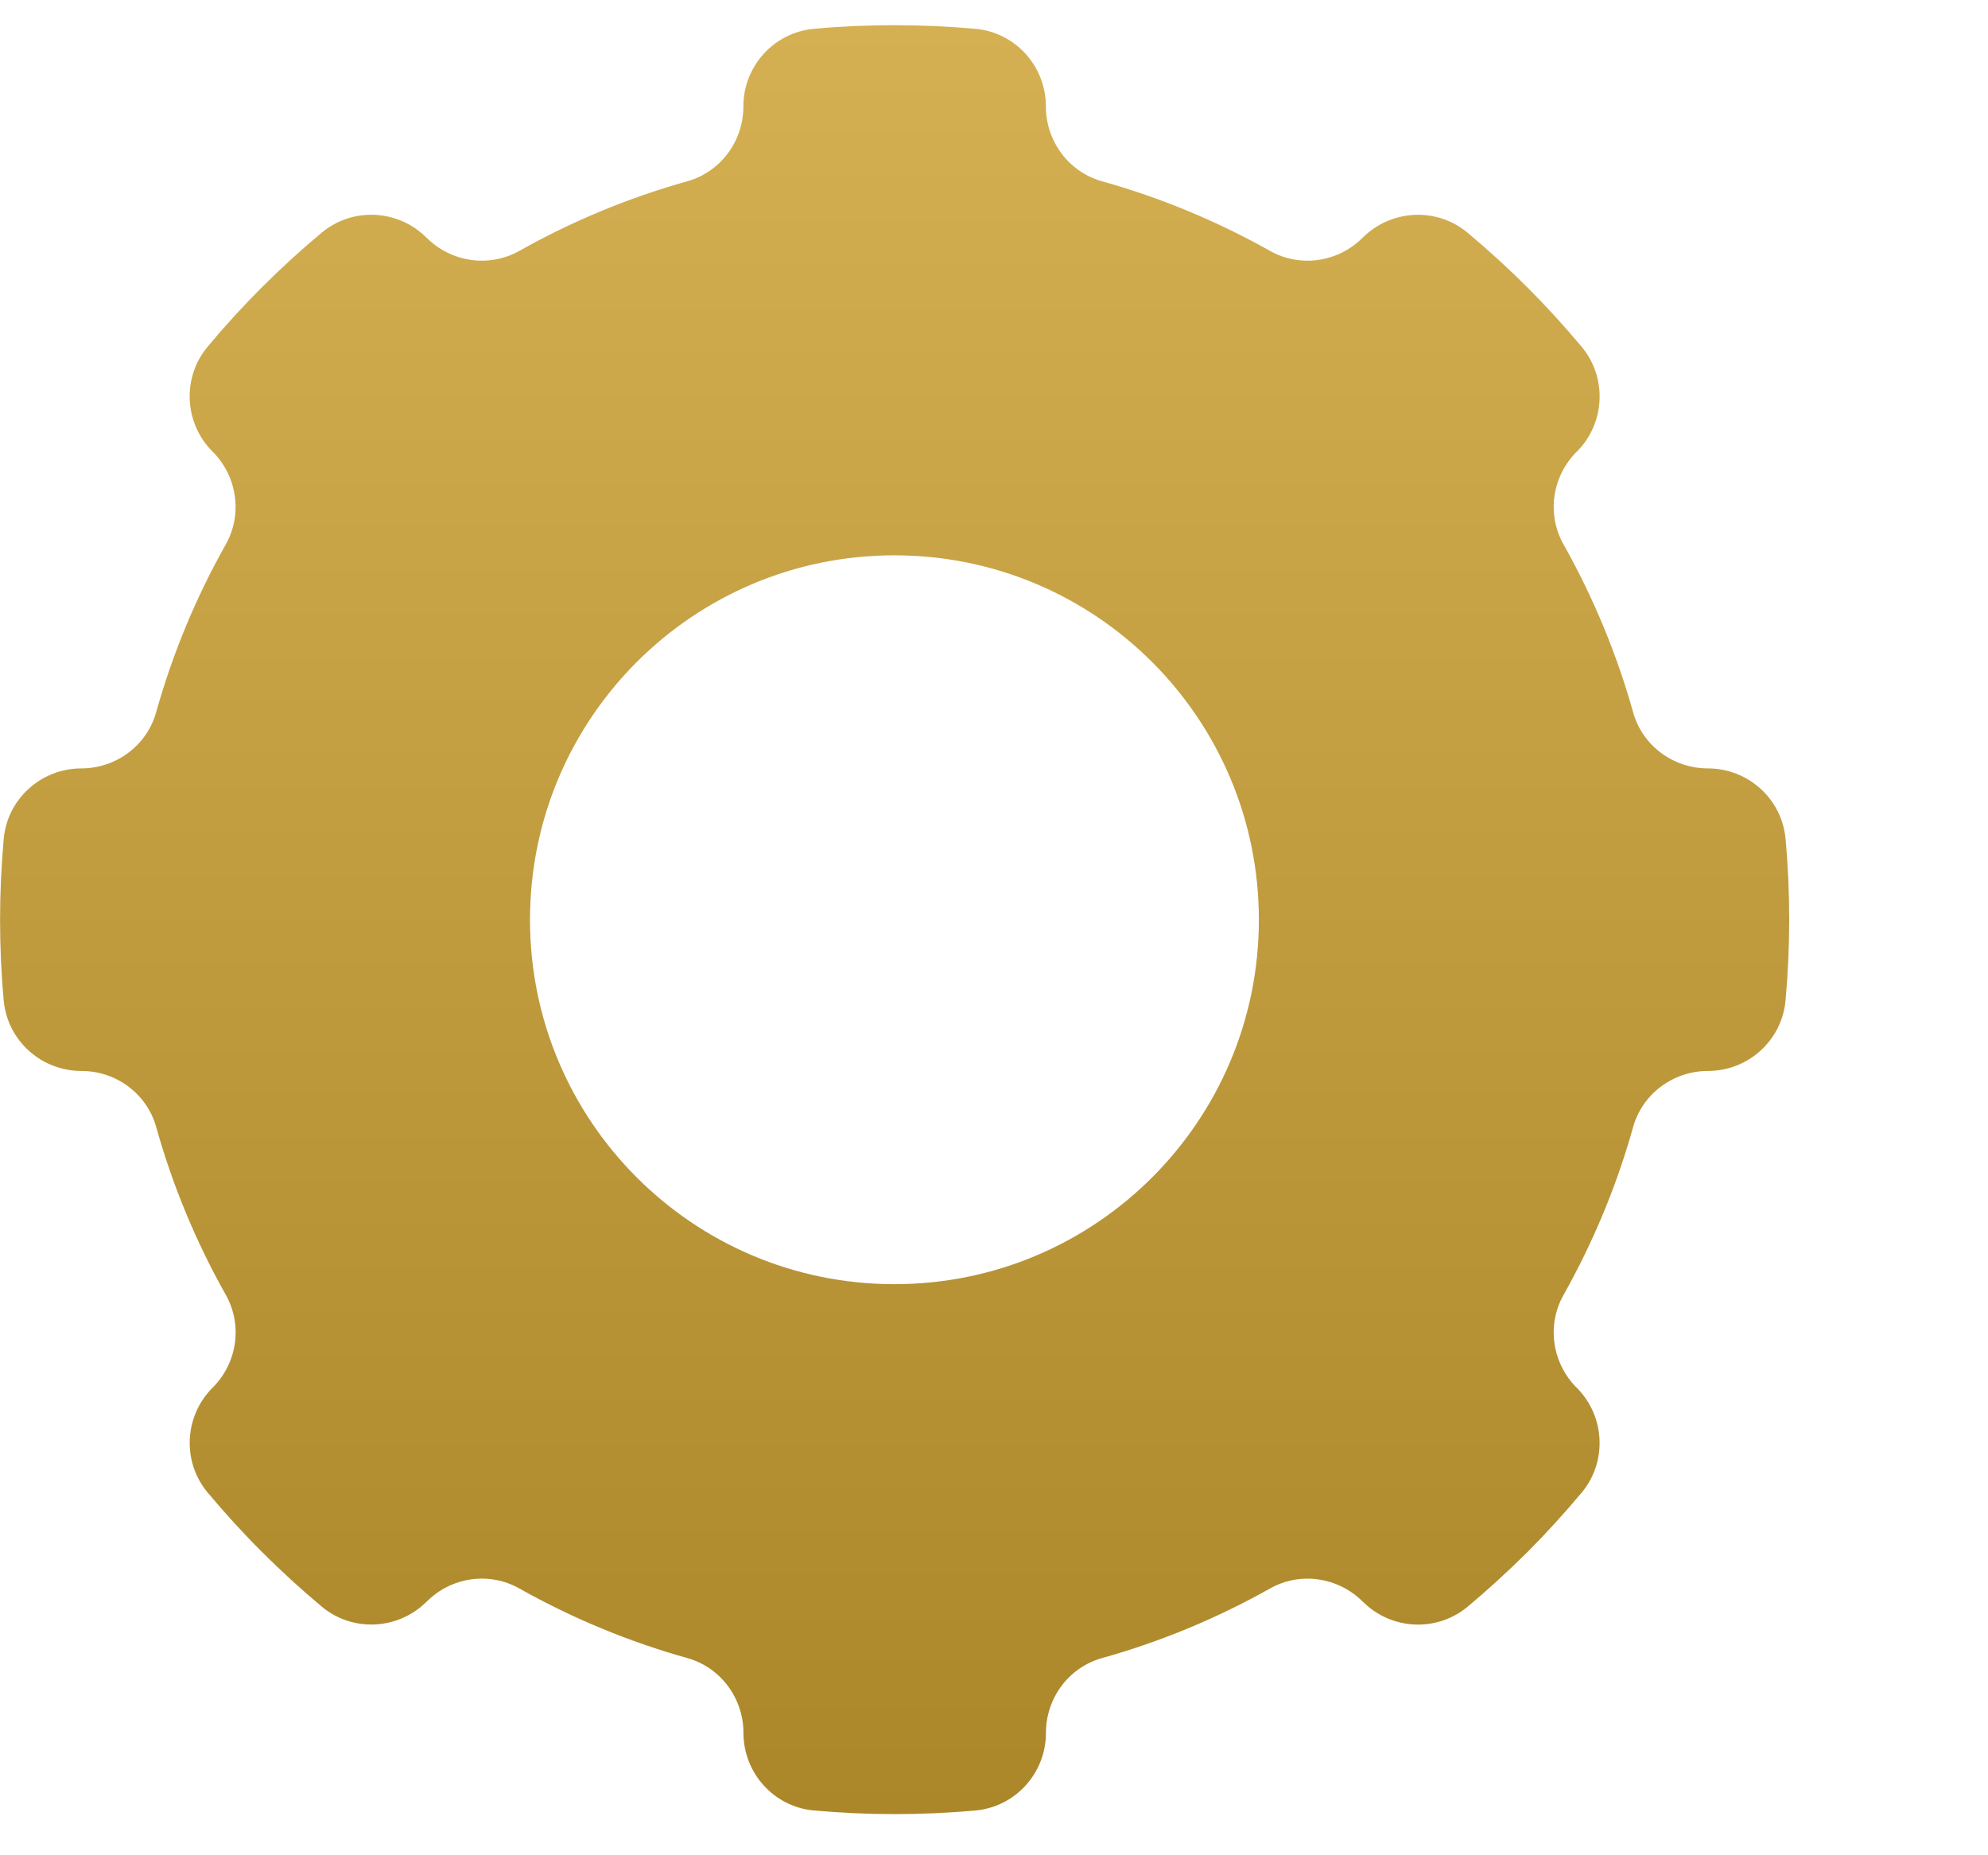 <svg width="30" height="28" viewBox="0 0 30 28" fill="none" xmlns="http://www.w3.org/2000/svg">
<path fill-rule="evenodd" clip-rule="evenodd" d="M2.357 17.009C2.217 16.506 1.751 16.163 1.228 16.163L1.227 16.163C0.622 16.163 0.11 15.703 0.056 15.098C0.019 14.697 0.001 14.291 0.001 13.88C0.001 13.469 0.02 13.062 0.056 12.661C0.11 12.057 0.622 11.597 1.227 11.597C1.749 11.597 2.215 11.254 2.356 10.751C2.606 9.858 2.961 9.009 3.407 8.217C3.664 7.76 3.579 7.188 3.209 6.816L3.208 6.816C2.779 6.387 2.744 5.7 3.132 5.234C3.392 4.922 3.667 4.621 3.954 4.334L3.956 4.332C4.244 4.045 4.543 3.771 4.855 3.511C5.321 3.123 6.008 3.158 6.437 3.588L6.438 3.588C6.808 3.958 7.38 4.043 7.838 3.786C8.629 3.341 9.478 2.986 10.371 2.736C10.875 2.595 11.218 2.13 11.218 1.606C11.218 1 11.678 0.489 12.282 0.435C12.683 0.398 13.09 0.38 13.501 0.38C13.911 0.38 14.318 0.399 14.719 0.435C15.323 0.489 15.783 1 15.783 1.607C15.783 2.129 16.126 2.595 16.63 2.736C17.523 2.986 18.372 3.341 19.164 3.786C19.62 4.043 20.193 3.959 20.563 3.587L20.564 3.587C20.993 3.159 21.68 3.123 22.146 3.512C22.458 3.773 22.759 4.047 23.046 4.335L23.047 4.335C23.334 4.622 23.608 4.923 23.869 5.235C24.257 5.701 24.223 6.388 23.794 6.818L23.793 6.818C23.422 7.188 23.337 7.76 23.595 8.217C24.04 9.009 24.395 9.858 24.645 10.751C24.785 11.254 25.251 11.597 25.774 11.597C26.38 11.597 26.891 12.057 26.945 12.661C26.982 13.062 27 13.469 27 13.88C27 14.291 26.981 14.697 26.945 15.098C26.891 15.703 26.38 16.163 25.774 16.163C25.252 16.163 24.786 16.506 24.645 17.009C24.395 17.902 24.04 18.751 23.595 19.543C23.337 20 23.422 20.572 23.793 20.944L23.794 20.944C24.222 21.373 24.257 22.06 23.869 22.526C23.608 22.838 23.334 23.139 23.047 23.427C22.759 23.713 22.459 23.988 22.147 24.249C21.681 24.637 20.994 24.602 20.565 24.172L20.564 24.172C20.194 23.802 19.622 23.716 19.165 23.974C18.373 24.419 17.524 24.774 16.631 25.024C16.127 25.164 15.784 25.63 15.784 26.153C15.784 26.759 15.324 27.269 14.721 27.324C14.319 27.36 13.913 27.379 13.502 27.379C13.091 27.379 12.684 27.36 12.282 27.324C11.679 27.27 11.219 26.759 11.219 26.153C11.219 25.631 10.876 25.165 10.372 25.024C9.479 24.774 8.63 24.419 7.838 23.974C7.382 23.716 6.809 23.8 6.439 24.172L6.438 24.172C6.009 24.601 5.322 24.636 4.856 24.248C4.544 23.987 4.244 23.713 3.957 23.425L3.956 23.425C3.668 23.138 3.394 22.837 3.133 22.525C2.745 22.059 2.779 21.372 3.209 20.942L3.209 20.942C3.58 20.572 3.665 20 3.408 19.543C2.962 18.751 2.607 17.902 2.357 17.009ZM13.497 8.381C10.46 8.381 7.998 10.843 7.998 13.881C7.998 16.918 10.46 19.381 13.497 19.381C16.535 19.381 18.997 16.918 18.997 13.881C18.997 10.843 16.535 8.381 13.497 8.381Z" fill="url(#paint0_linear_5464_56712)"/>
<defs>
<linearGradient id="paint0_linear_5464_56712" x1="13.501" y1="27.379" x2="13.501" y2="0.38" gradientUnits="userSpaceOnUse">
<stop stop-color="#AB872A"/>
<stop offset="1" stop-color="#D4B052"/>
</linearGradient>
</defs>
</svg>
